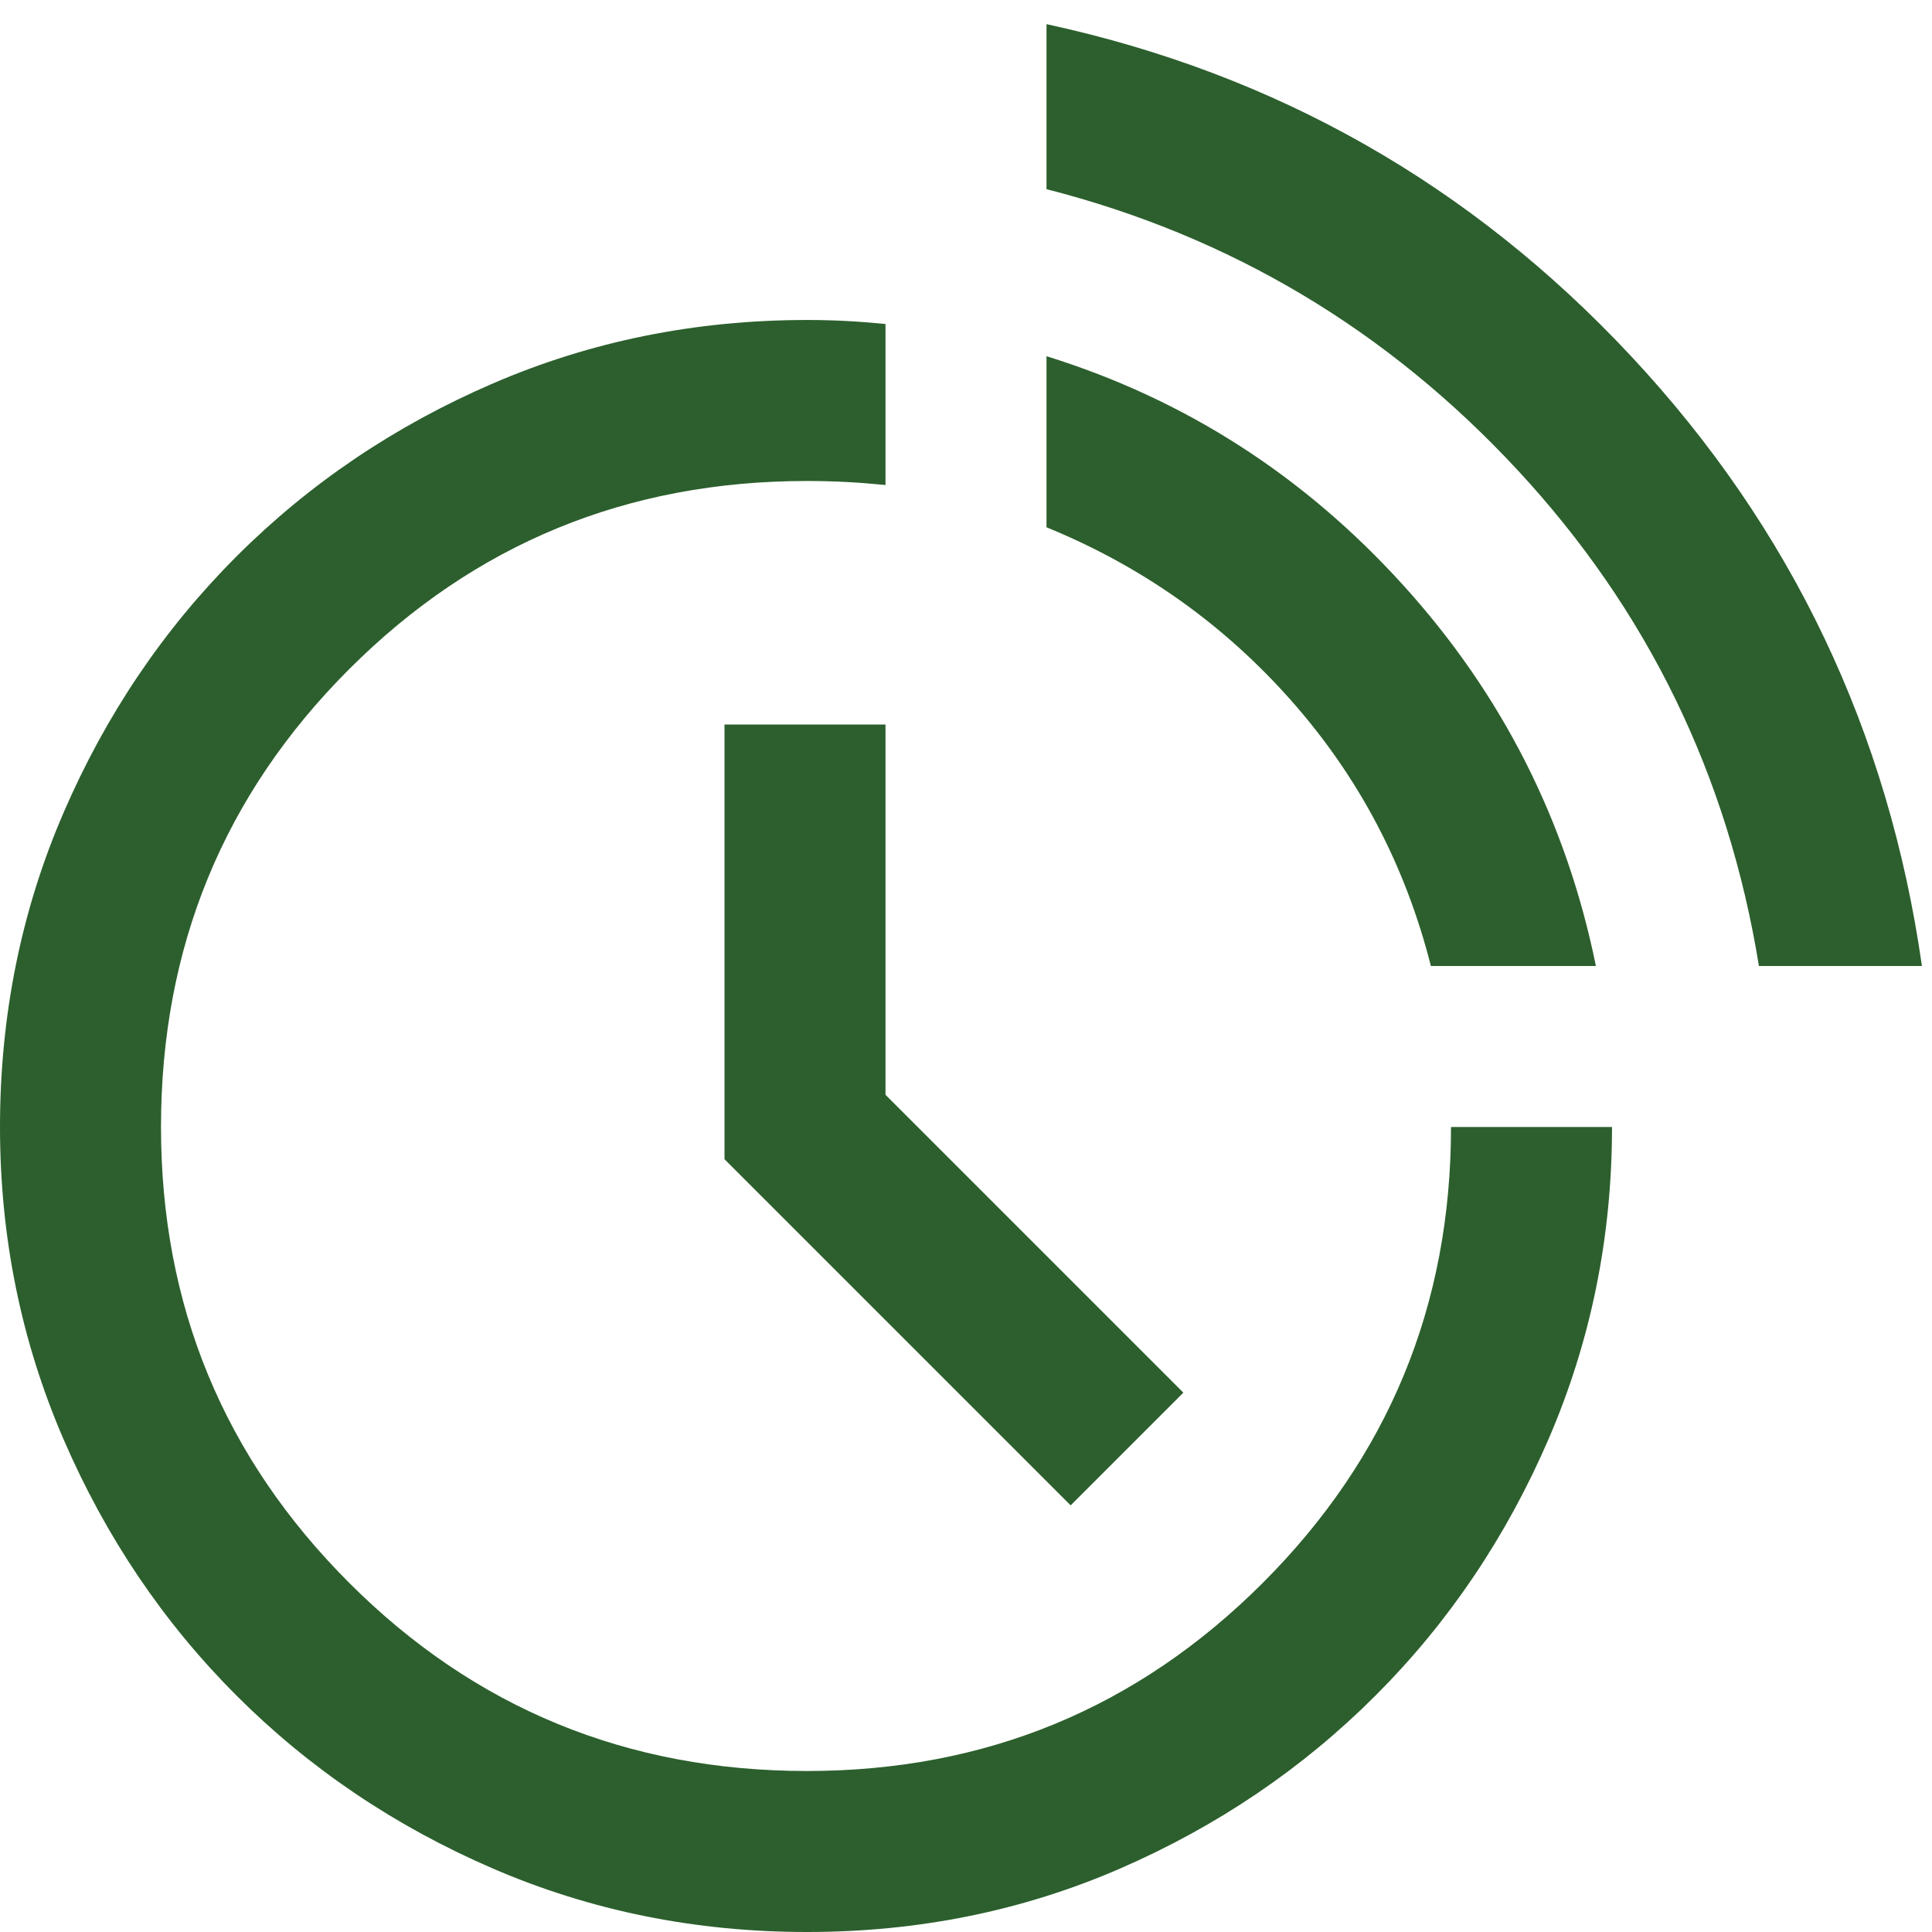 <svg fill="#2C5F2D" width="24px" viewBox="0 -960 960 960" height="24px" xmlns="http://www.w3.org/2000/svg"><path d="M401 0q-83 0-156-31.5t-127.5-86Q63-172 31.5-245T0-400q0-83 31.5-156t86-127.5Q172-738 245-769.5T401-801q10 0 19.5.5T440-799v80q-10-1-19.5-1.5T401-721q-134 0-227.5 93.5T80-400q0 133 93.5 226.5T401-80q133 0 226.5-93.5T721-400h80q0 82-31.5 155t-86 127.5q-54.5 54.5-127 86T401 0Zm131-212L360-384v-216h80v184l148 148-56 56Zm342-268q-23-142-120-246.5T520-866v-82q171 37 290.5 165T955-480h-81Zm-163 0q-19-75-69.5-132T520-698v-85q103 32 177 113.5T793-480h-82Z"></path></svg>